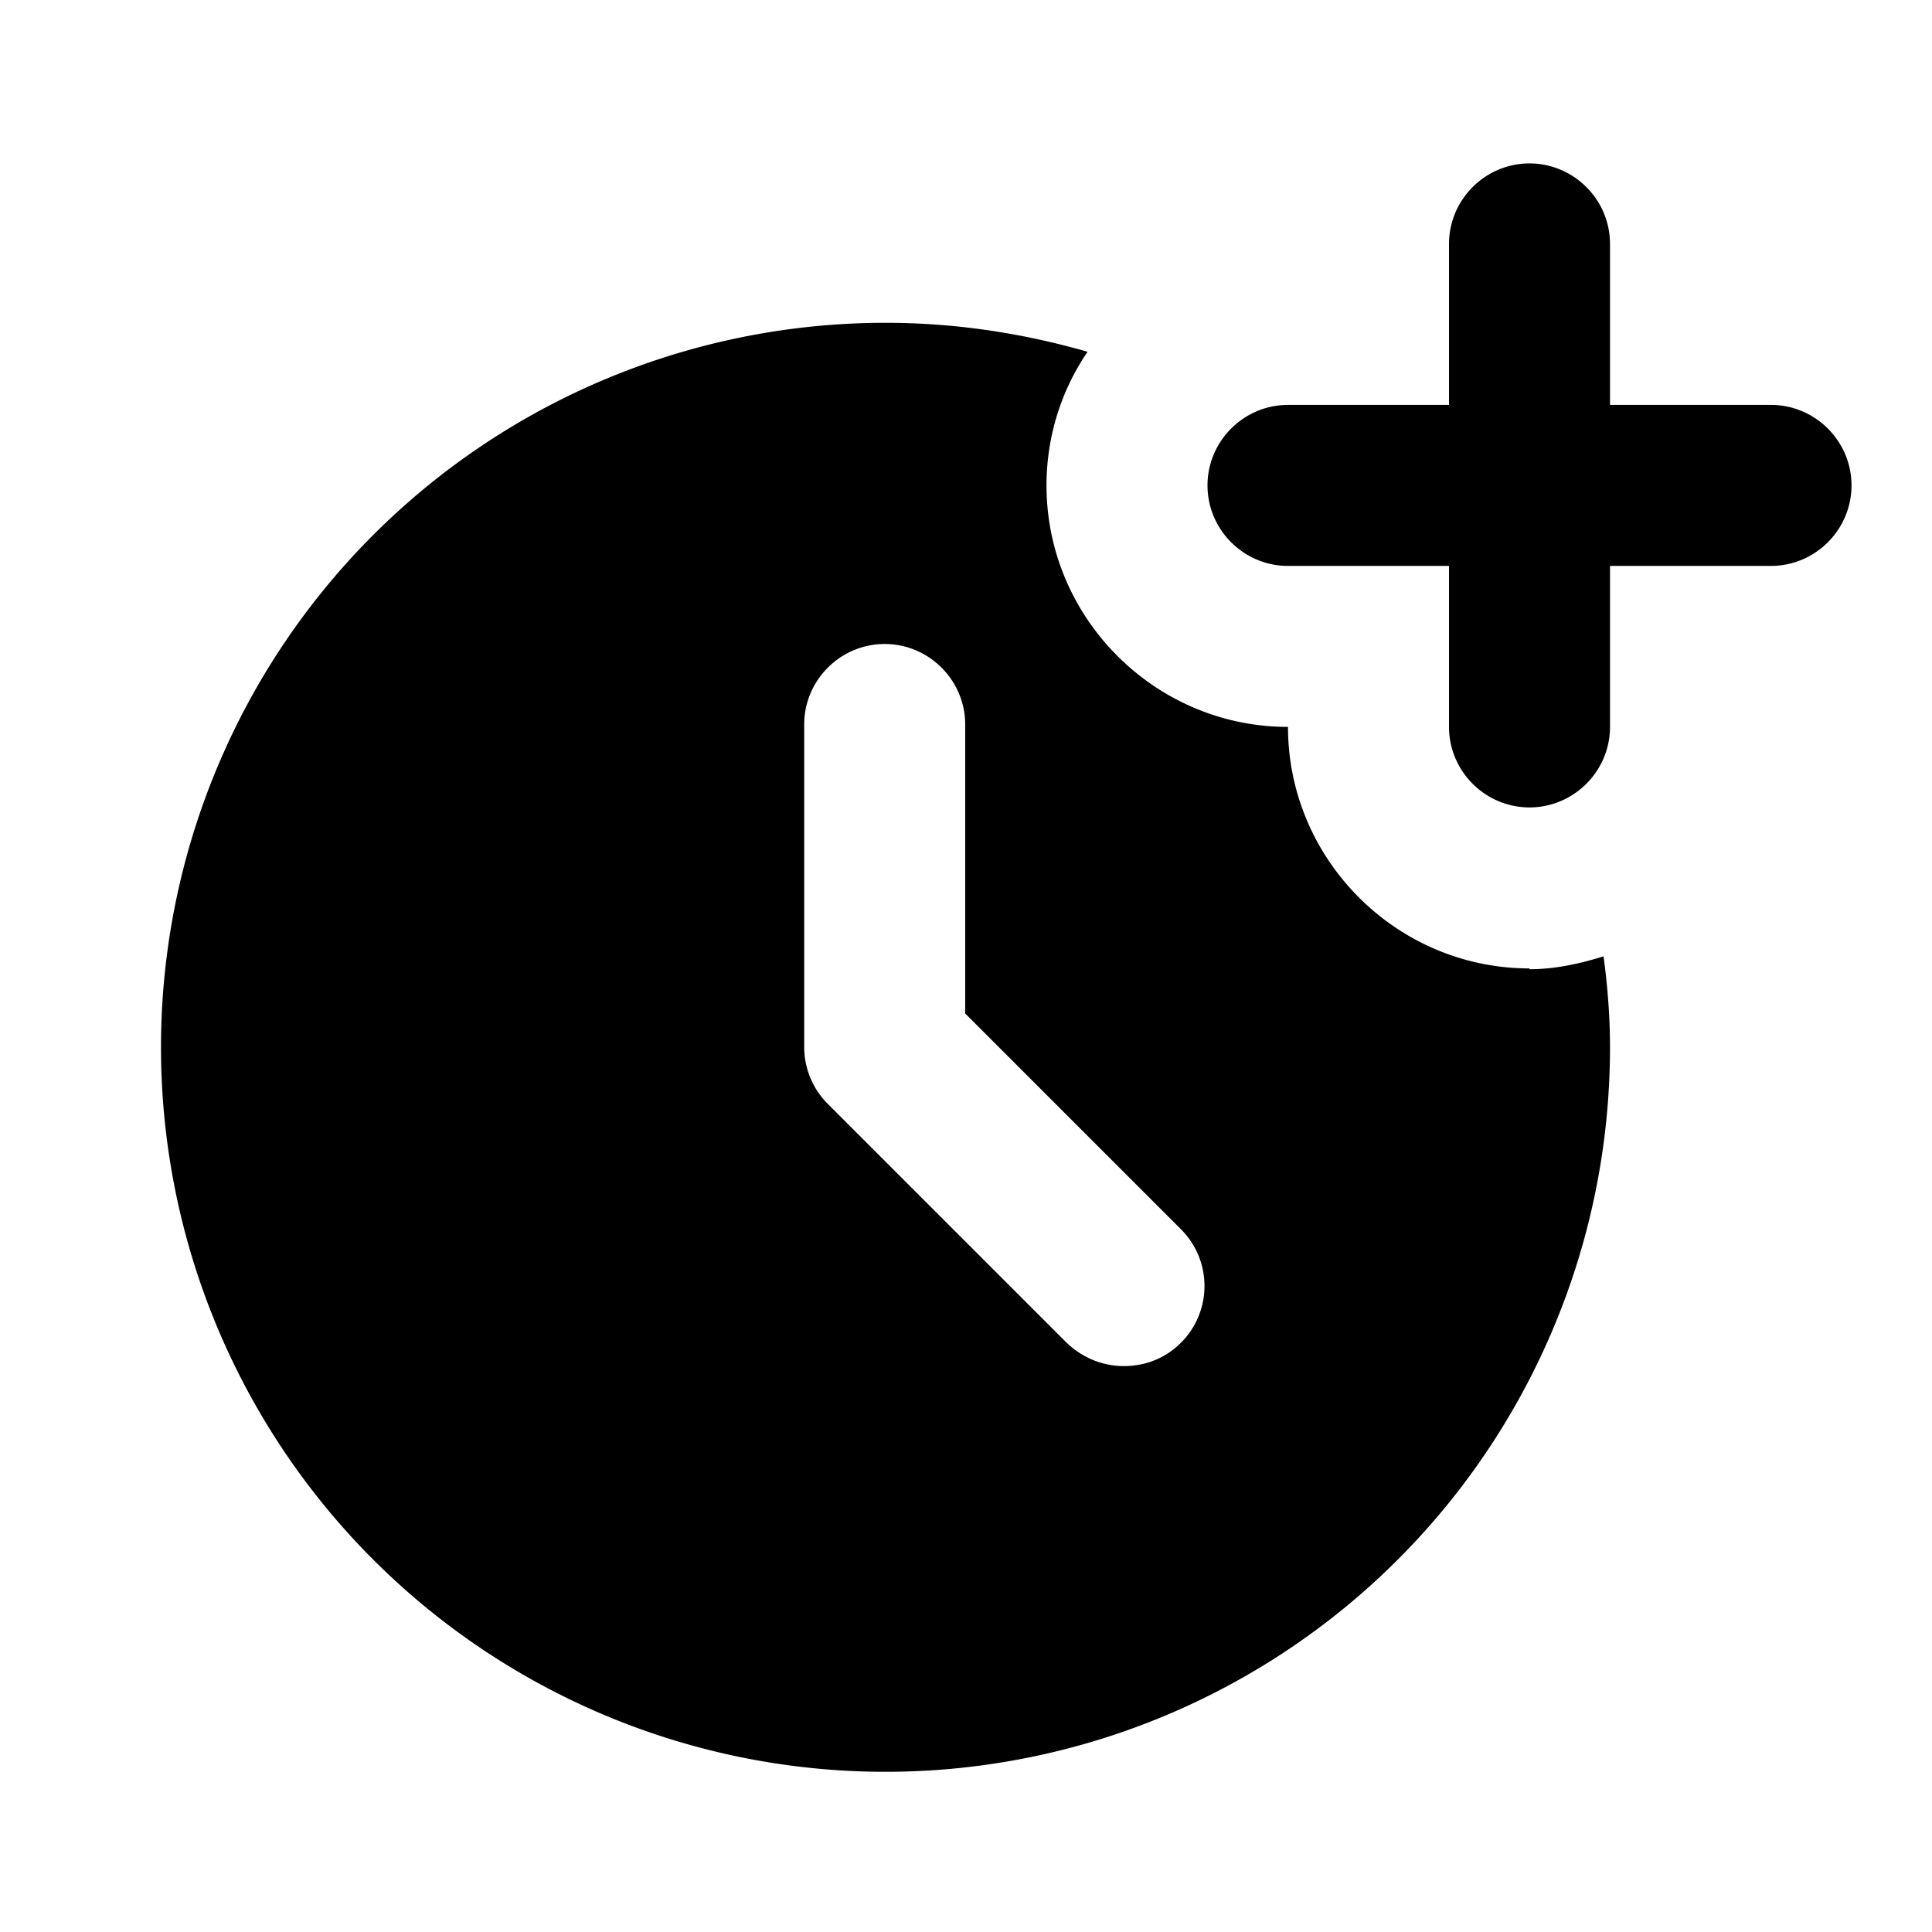 <svg xmlns="http://www.w3.org/2000/svg" width="24" height="24" fill="currentColor" class="mi-solid mi-clock-add" viewBox="0 0 24 24">
  <path d="M19 12.03c-1.65 0-3-1.35-3-3-1.65 0-3-1.35-3-3 0-.62.19-1.19.51-1.66-.8-.23-1.64-.36-2.51-.36a9 9 0 1 0 9 9c0-.38-.03-.76-.08-1.13-.29.09-.6.16-.92.16Zm-4.33 4.65c-.2.2-.45.29-.71.29s-.51-.1-.71-.29l-2.97-2.97a1 1 0 0 1-.29-.71V9c0-.55.45-1 1-1s1 .45 1 1v3.59l2.68 2.68c.39.39.39 1.02 0 1.41M22 5.03h-2v-2c0-.55-.45-1-1-1s-1 .45-1 1v2h-2c-.55 0-1 .45-1 1s.45 1 1 1h2v2c0 .55.45 1 1 1s1-.45 1-1v-2h2c.55 0 1-.45 1-1s-.45-1-1-1"/>
</svg>